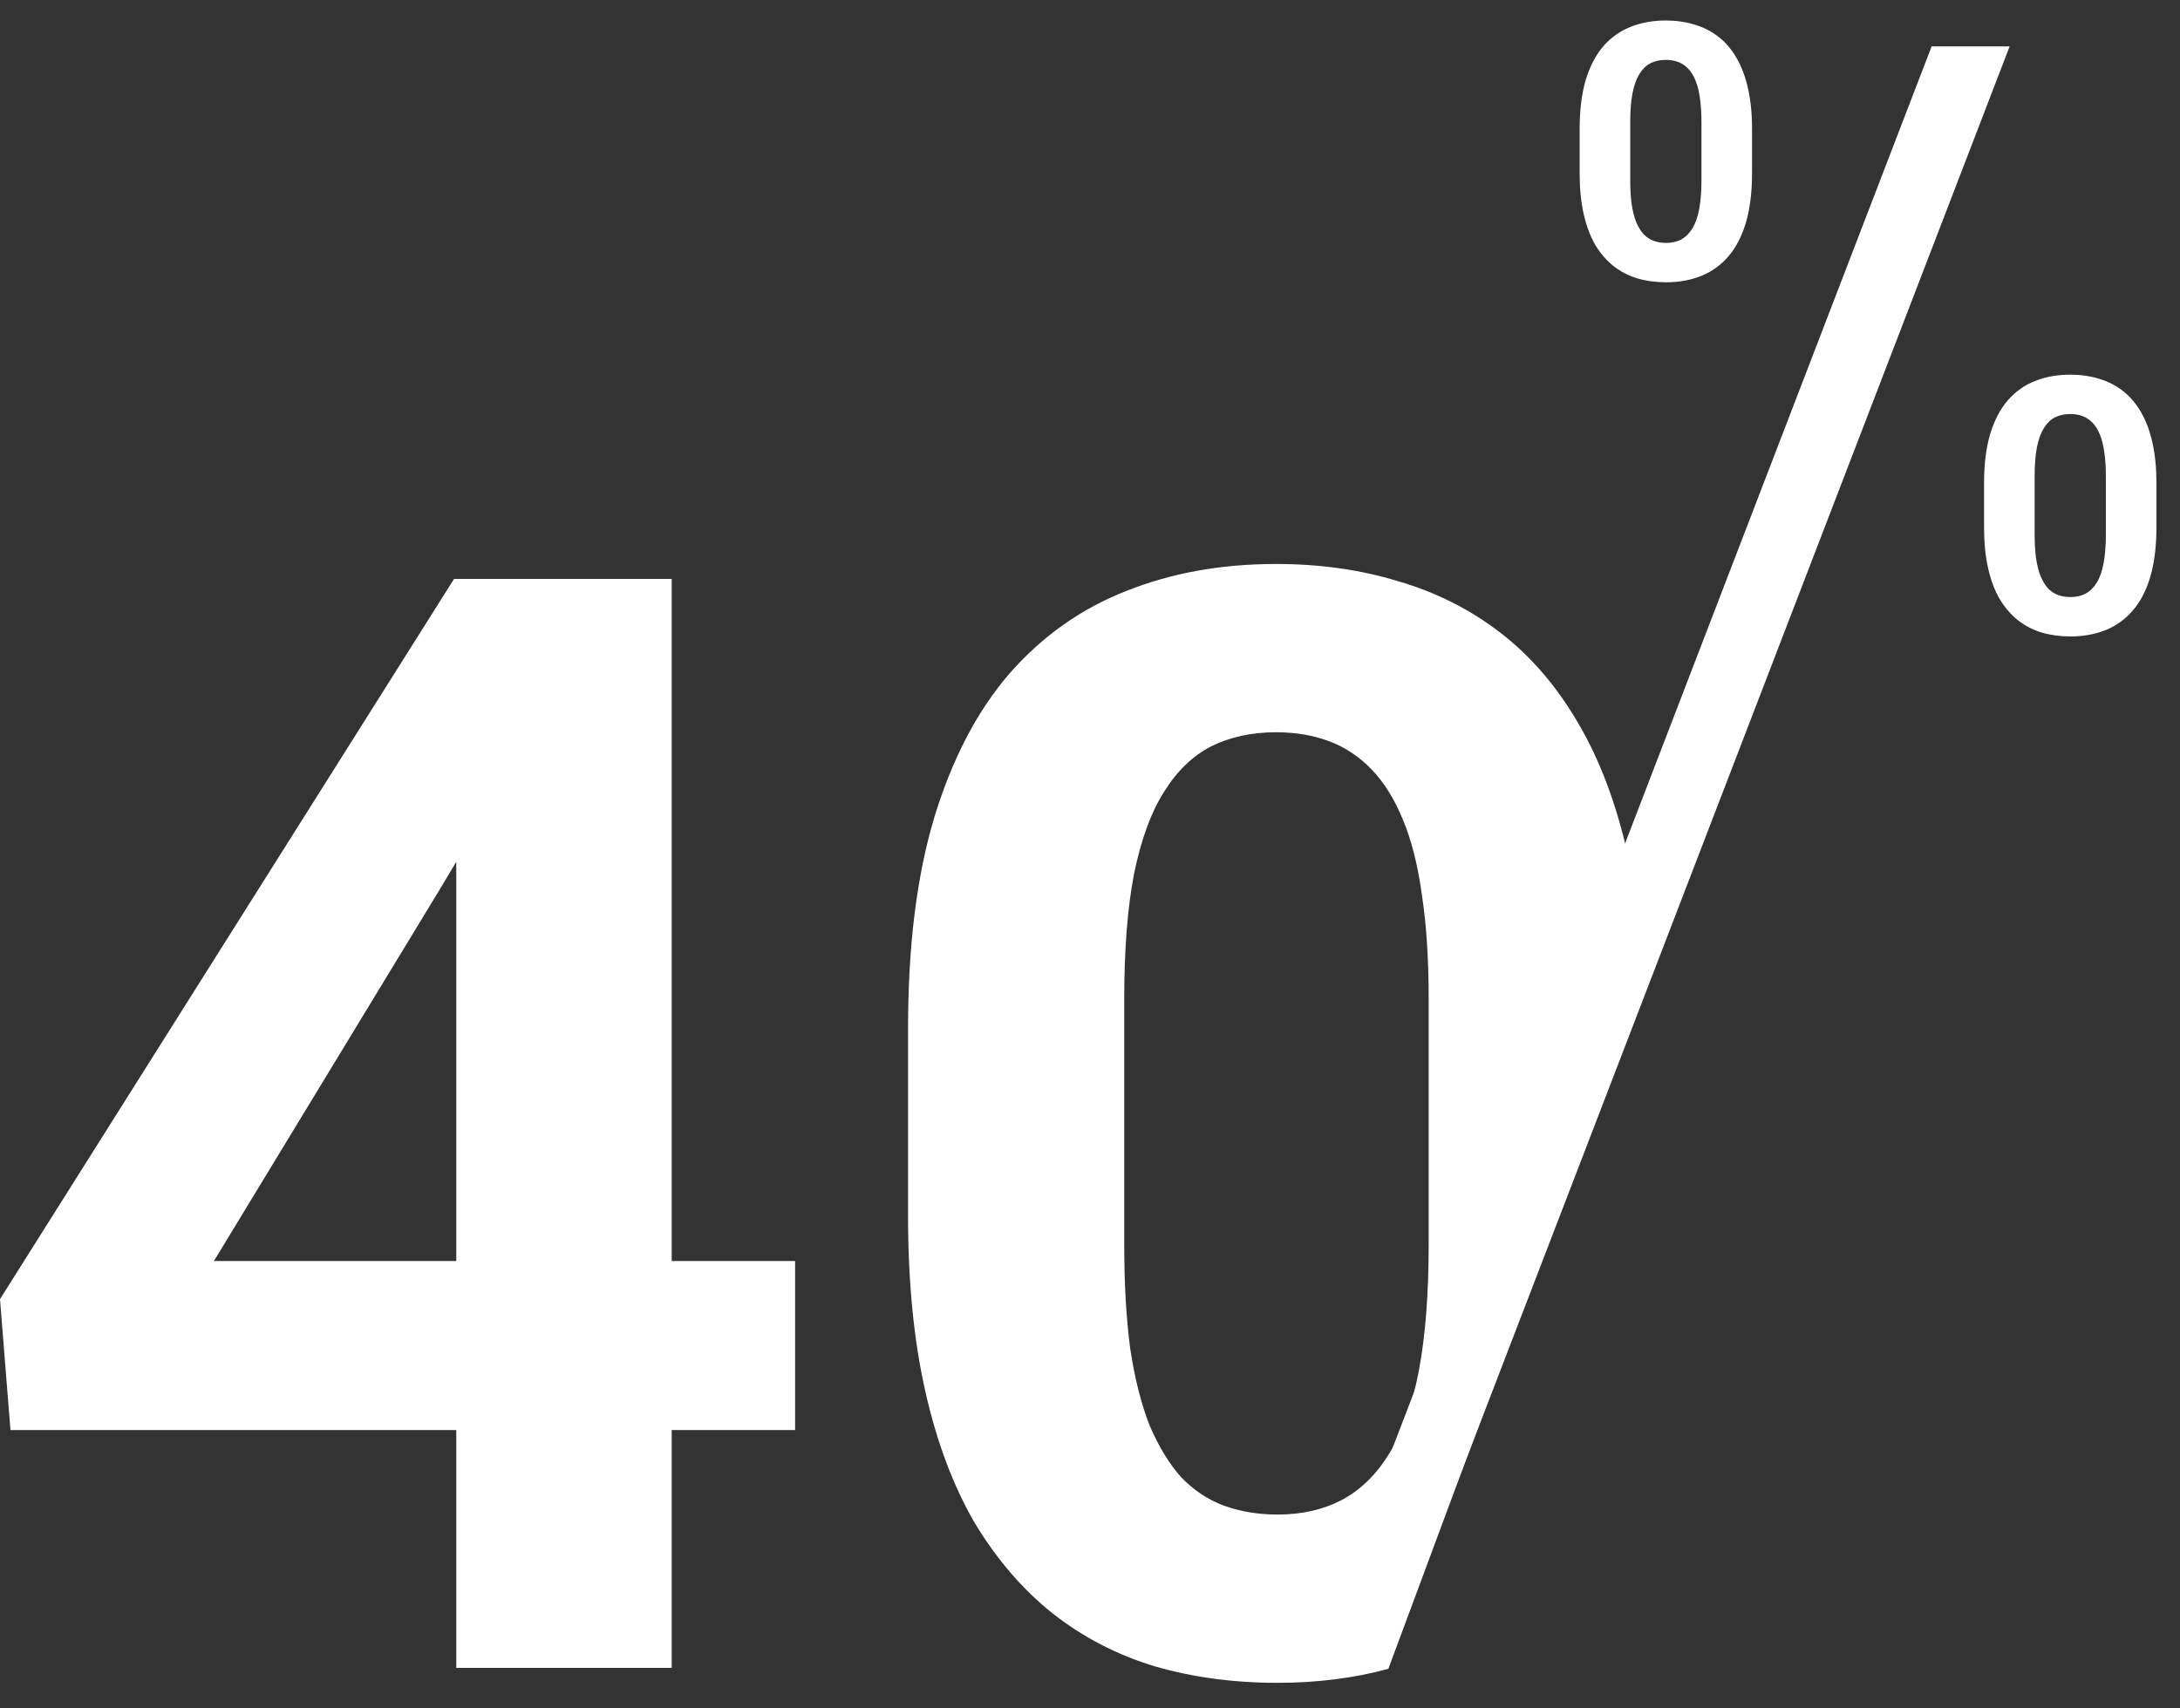 <svg width="74" height="58" viewBox="0 0 74 58" fill="none" xmlns="http://www.w3.org/2000/svg">
<rect x="0" y="0" width="74" height="58" fill="#333333" stroke="none"/>
<path fill-rule="evenodd" clip-rule="evenodd" d="M26.99 48.549V42.811H22.801V19.655H21.227H15.488H15.412L0 44.106L0.355 48.549H15.488V56.624H22.801V48.549H26.99ZM15.488 29.257L14.93 30.192L7.262 42.811H15.488V29.257ZM55.8 33.317L47.127 56.657C45.962 56.973 44.708 57.132 43.367 57.132C41.878 57.132 40.49 56.945 39.203 56.573C37.917 56.184 36.757 55.583 35.725 54.77C34.709 53.958 33.829 52.934 33.084 51.698C32.356 50.445 31.797 48.956 31.408 47.229C31.019 45.503 30.824 43.522 30.824 41.288V34.889C30.824 32.113 31.12 29.735 31.713 27.755C32.322 25.757 33.177 24.124 34.277 22.854C35.395 21.585 36.715 20.654 38.238 20.061C39.762 19.452 41.454 19.147 43.316 19.147C44.806 19.147 46.185 19.342 47.455 19.731C48.742 20.104 49.901 20.688 50.934 21.483C51.966 22.279 52.846 23.303 53.574 24.555C54.302 25.791 54.861 27.272 55.25 28.999C55.545 30.293 55.728 31.732 55.8 33.317ZM48.496 33.899V42.253C48.496 43.928 48.386 45.35 48.166 46.518C47.946 47.686 47.607 48.634 47.15 49.362C46.71 50.073 46.169 50.598 45.525 50.936C44.899 51.258 44.18 51.419 43.367 51.419C42.707 51.419 42.098 51.317 41.539 51.114C40.997 50.911 40.515 50.589 40.092 50.149C39.685 49.692 39.33 49.108 39.025 48.397C38.738 47.669 38.518 46.797 38.365 45.782C38.23 44.766 38.162 43.59 38.162 42.253V33.899C38.162 32.24 38.272 30.835 38.492 29.684C38.729 28.516 39.068 27.585 39.508 26.891C39.948 26.18 40.481 25.664 41.107 25.342C41.751 25.021 42.487 24.86 43.316 24.86C43.977 24.86 44.578 24.962 45.119 25.165C45.661 25.368 46.143 25.689 46.566 26.13C46.99 26.57 47.345 27.145 47.633 27.856C47.921 28.55 48.132 29.396 48.268 30.395C48.42 31.394 48.496 32.562 48.496 33.899Z" fill="white"/>
<path d="M68.217 1.575L47.578 55.243H44.931L65.569 1.575H68.217Z" fill="white"/>
<path d="M59.473 4.379V5.876C59.473 6.526 59.404 7.086 59.265 7.557C59.126 8.025 58.926 8.409 58.665 8.71C58.407 9.007 58.1 9.227 57.744 9.369C57.388 9.512 56.992 9.583 56.556 9.583C56.208 9.583 55.883 9.54 55.582 9.452C55.281 9.361 55.01 9.221 54.768 9.031C54.53 8.841 54.324 8.601 54.15 8.312C53.98 8.019 53.849 7.67 53.758 7.266C53.667 6.862 53.621 6.399 53.621 5.876V4.379C53.621 3.73 53.691 3.173 53.829 2.71C53.972 2.243 54.172 1.861 54.429 1.564C54.691 1.267 55 1.049 55.356 0.91C55.712 0.768 56.108 0.696 56.544 0.696C56.893 0.696 57.215 0.742 57.512 0.833C57.813 0.92 58.085 1.057 58.326 1.243C58.568 1.429 58.774 1.669 58.944 1.962C59.114 2.251 59.245 2.597 59.336 3.001C59.427 3.401 59.473 3.861 59.473 4.379ZM57.756 6.102V4.148C57.756 3.835 57.738 3.562 57.703 3.328C57.671 3.094 57.621 2.896 57.554 2.734C57.487 2.567 57.404 2.433 57.304 2.33C57.206 2.227 57.093 2.152 56.966 2.104C56.839 2.057 56.699 2.033 56.544 2.033C56.35 2.033 56.178 2.07 56.027 2.146C55.881 2.221 55.756 2.342 55.653 2.508C55.55 2.67 55.471 2.888 55.416 3.162C55.364 3.431 55.338 3.76 55.338 4.148V6.102C55.338 6.415 55.354 6.69 55.386 6.928C55.421 7.165 55.473 7.369 55.54 7.54C55.611 7.706 55.695 7.843 55.79 7.95C55.889 8.053 56.002 8.128 56.128 8.175C56.259 8.223 56.402 8.247 56.556 8.247C56.746 8.247 56.914 8.209 57.061 8.134C57.211 8.054 57.338 7.932 57.441 7.765C57.548 7.595 57.627 7.373 57.679 7.1C57.73 6.827 57.756 6.494 57.756 6.102Z" fill="white"/>
<path d="M73.2 16.403V17.9C73.2 18.549 73.131 19.11 72.992 19.581C72.854 20.048 72.654 20.432 72.392 20.733C72.135 21.03 71.828 21.25 71.472 21.393C71.115 21.535 70.719 21.607 70.284 21.607C69.935 21.607 69.61 21.563 69.309 21.476C69.008 21.385 68.737 21.244 68.496 21.054C68.258 20.864 68.052 20.624 67.878 20.335C67.707 20.042 67.577 19.694 67.486 19.29C67.394 18.886 67.349 18.422 67.349 17.9V16.403C67.349 15.753 67.418 15.197 67.557 14.733C67.7 14.266 67.9 13.884 68.157 13.587C68.418 13.29 68.727 13.072 69.084 12.934C69.44 12.791 69.836 12.72 70.272 12.72C70.62 12.72 70.943 12.765 71.24 12.856C71.541 12.943 71.812 13.08 72.054 13.266C72.295 13.452 72.501 13.692 72.672 13.985C72.842 14.274 72.973 14.621 73.064 15.024C73.155 15.425 73.2 15.884 73.2 16.403ZM71.484 18.125V16.171C71.484 15.858 71.466 15.585 71.43 15.351C71.398 15.118 71.349 14.92 71.282 14.757C71.214 14.591 71.131 14.456 71.032 14.353C70.933 14.25 70.82 14.175 70.693 14.127C70.567 14.08 70.426 14.056 70.272 14.056C70.078 14.056 69.905 14.094 69.755 14.169C69.608 14.244 69.484 14.365 69.381 14.531C69.278 14.694 69.198 14.912 69.143 15.185C69.091 15.454 69.066 15.783 69.066 16.171V18.125C69.066 18.438 69.082 18.713 69.113 18.951C69.149 19.189 69.2 19.393 69.268 19.563C69.339 19.729 69.422 19.866 69.517 19.973C69.616 20.076 69.729 20.151 69.856 20.199C69.987 20.246 70.129 20.27 70.284 20.27C70.474 20.27 70.642 20.232 70.788 20.157C70.939 20.078 71.066 19.955 71.169 19.789C71.276 19.619 71.355 19.397 71.406 19.123C71.458 18.85 71.484 18.517 71.484 18.125Z" fill="white"/>
</svg>
